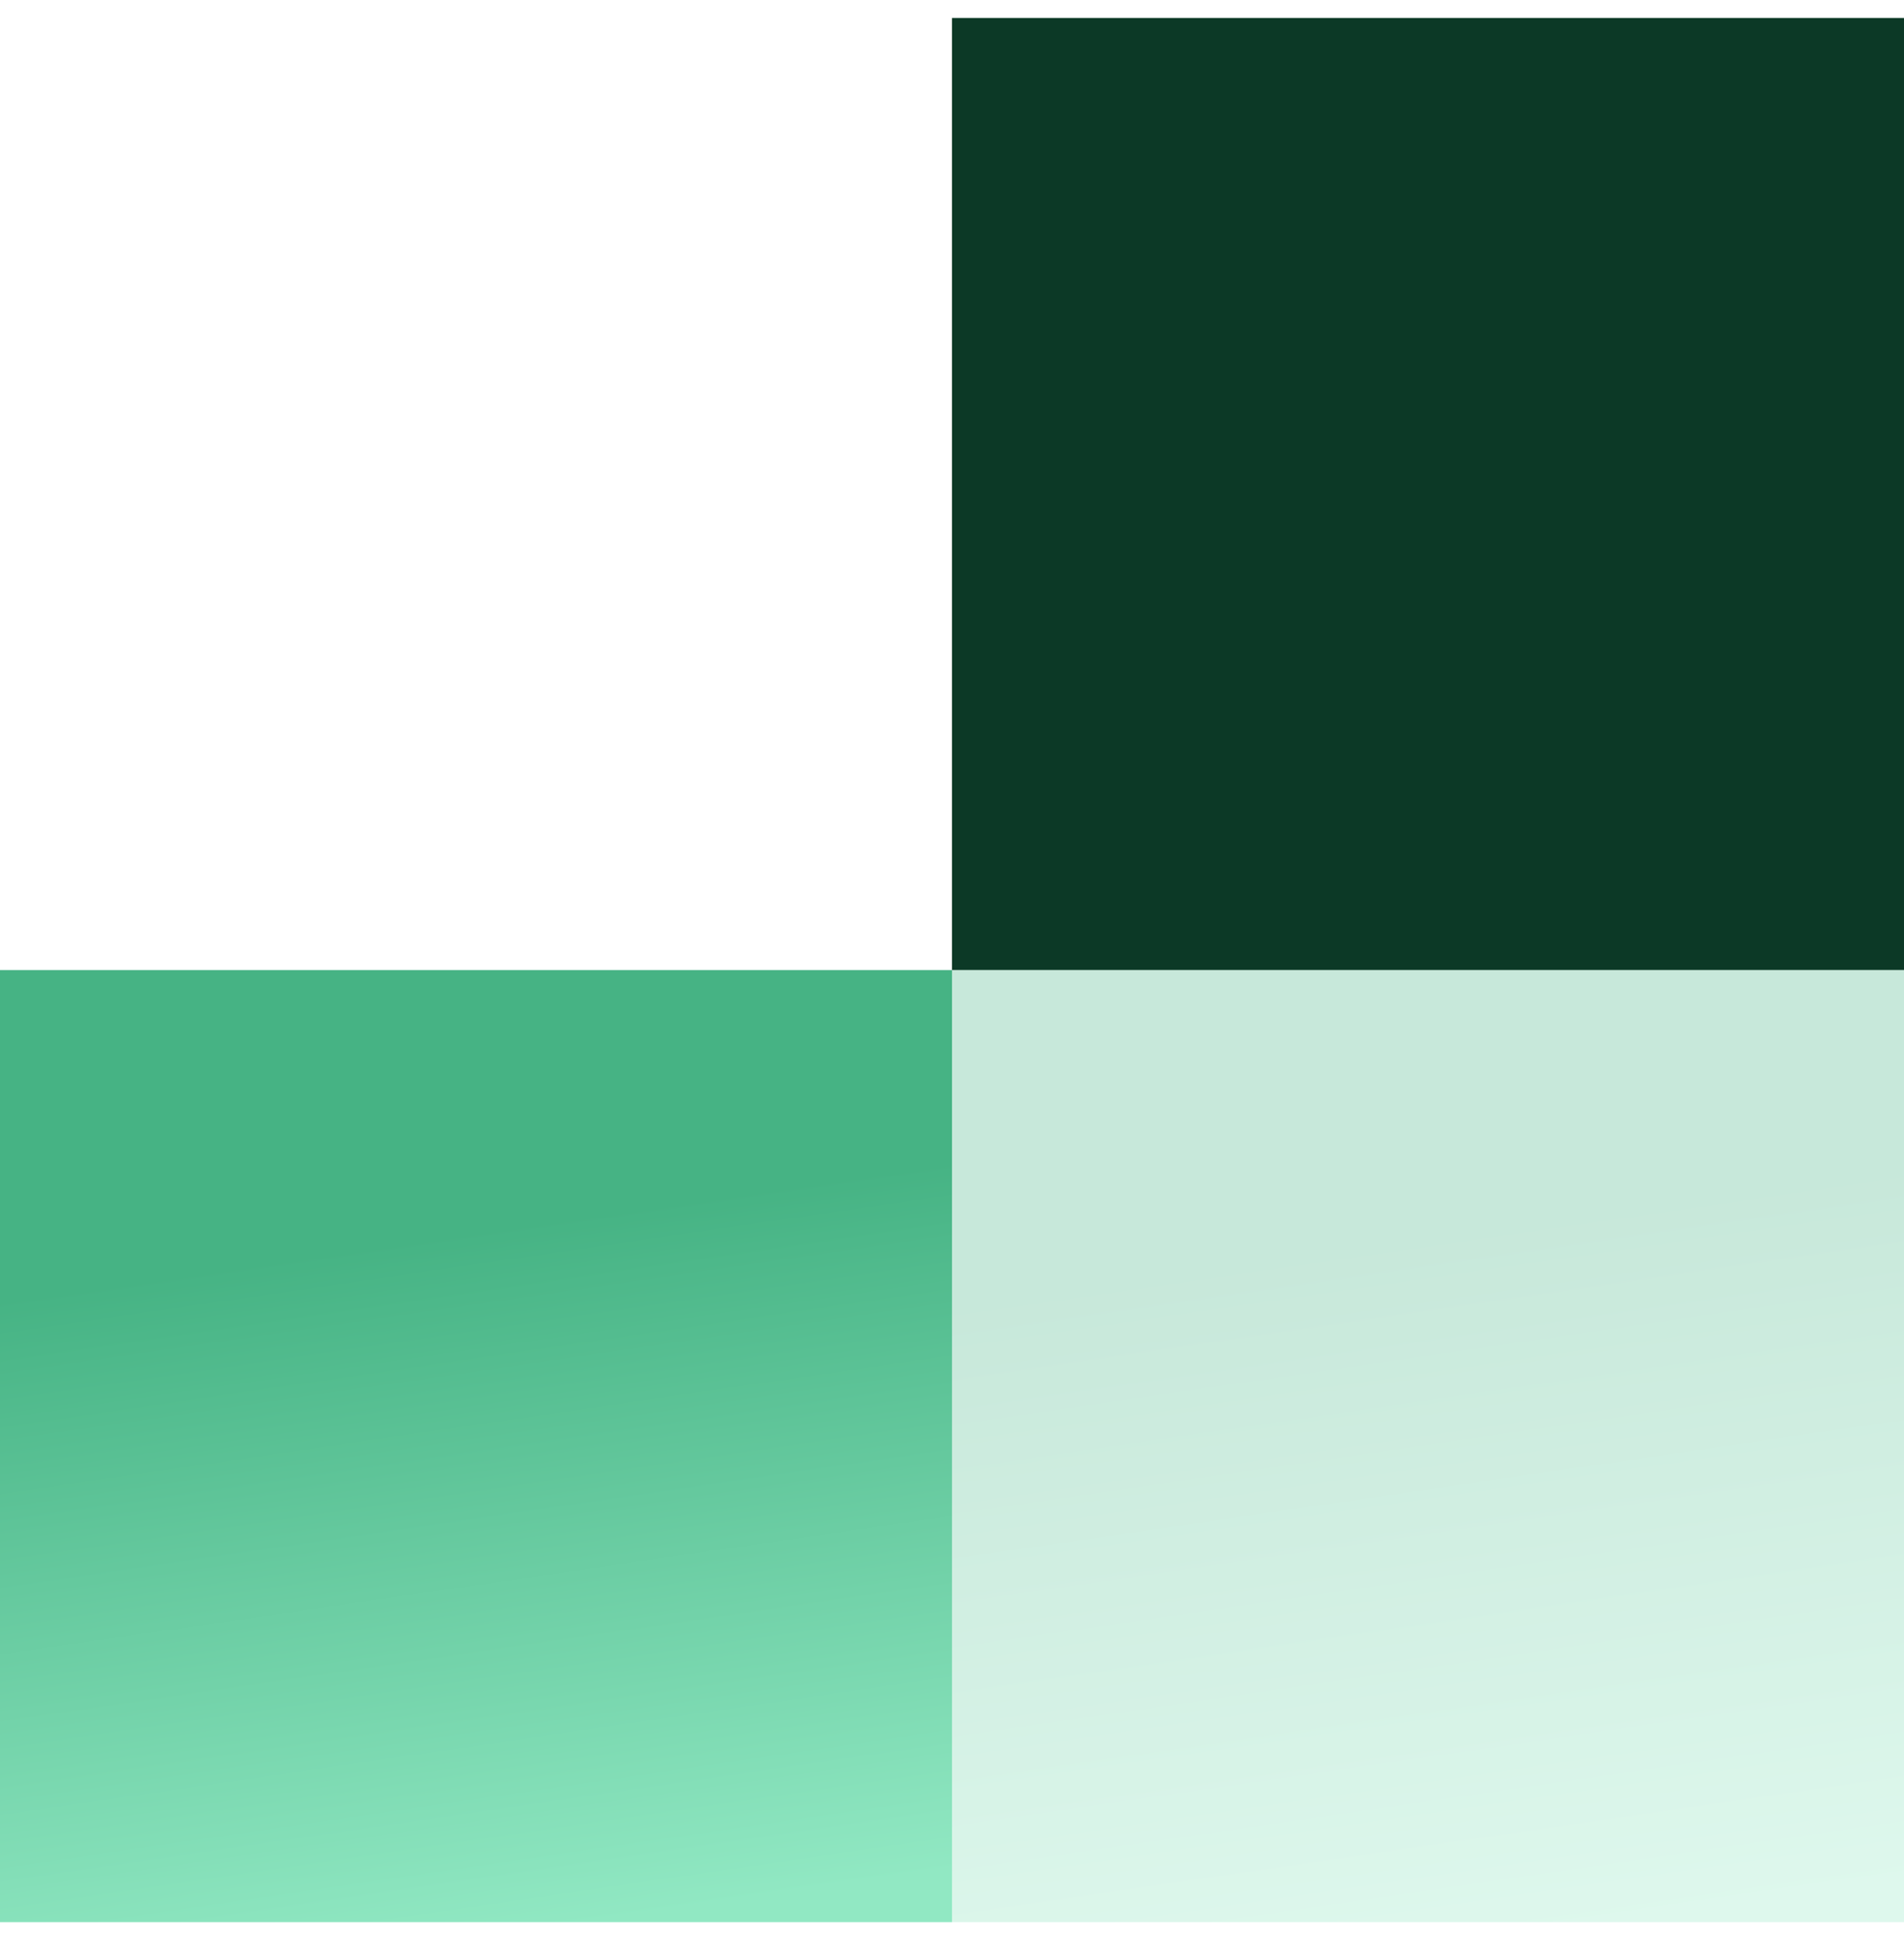 <svg width="53" height="54" viewBox="0 0 53 54" fill="none" xmlns="http://www.w3.org/2000/svg">
<rect y="27" width="26.5" height="26.5" fill="url(#paint0_linear_5244_9565)"/>
<rect x="26.5" y="0.5" width="26.5" height="26.5" fill="#0C3926"/>
<rect x="26.5" y="27" width="26.5" height="26.5" fill="url(#paint1_linear_5244_9565)" fill-opacity="0.3"/>
<defs>
<linearGradient id="paint0_linear_5244_9565" x1="0.002" y1="27.463" x2="4.066" y2="55.321" gradientUnits="userSpaceOnUse">
<stop offset="0.307" stop-color="#46B384"/>
<stop offset="1" stop-color="#91E8C3"/>
</linearGradient>
<linearGradient id="paint1_linear_5244_9565" x1="26.502" y1="27.463" x2="30.566" y2="55.321" gradientUnits="userSpaceOnUse">
<stop offset="0.307" stop-color="#46B384"/>
<stop offset="1" stop-color="#91E8C3"/>
</linearGradient>
</defs>
</svg>

